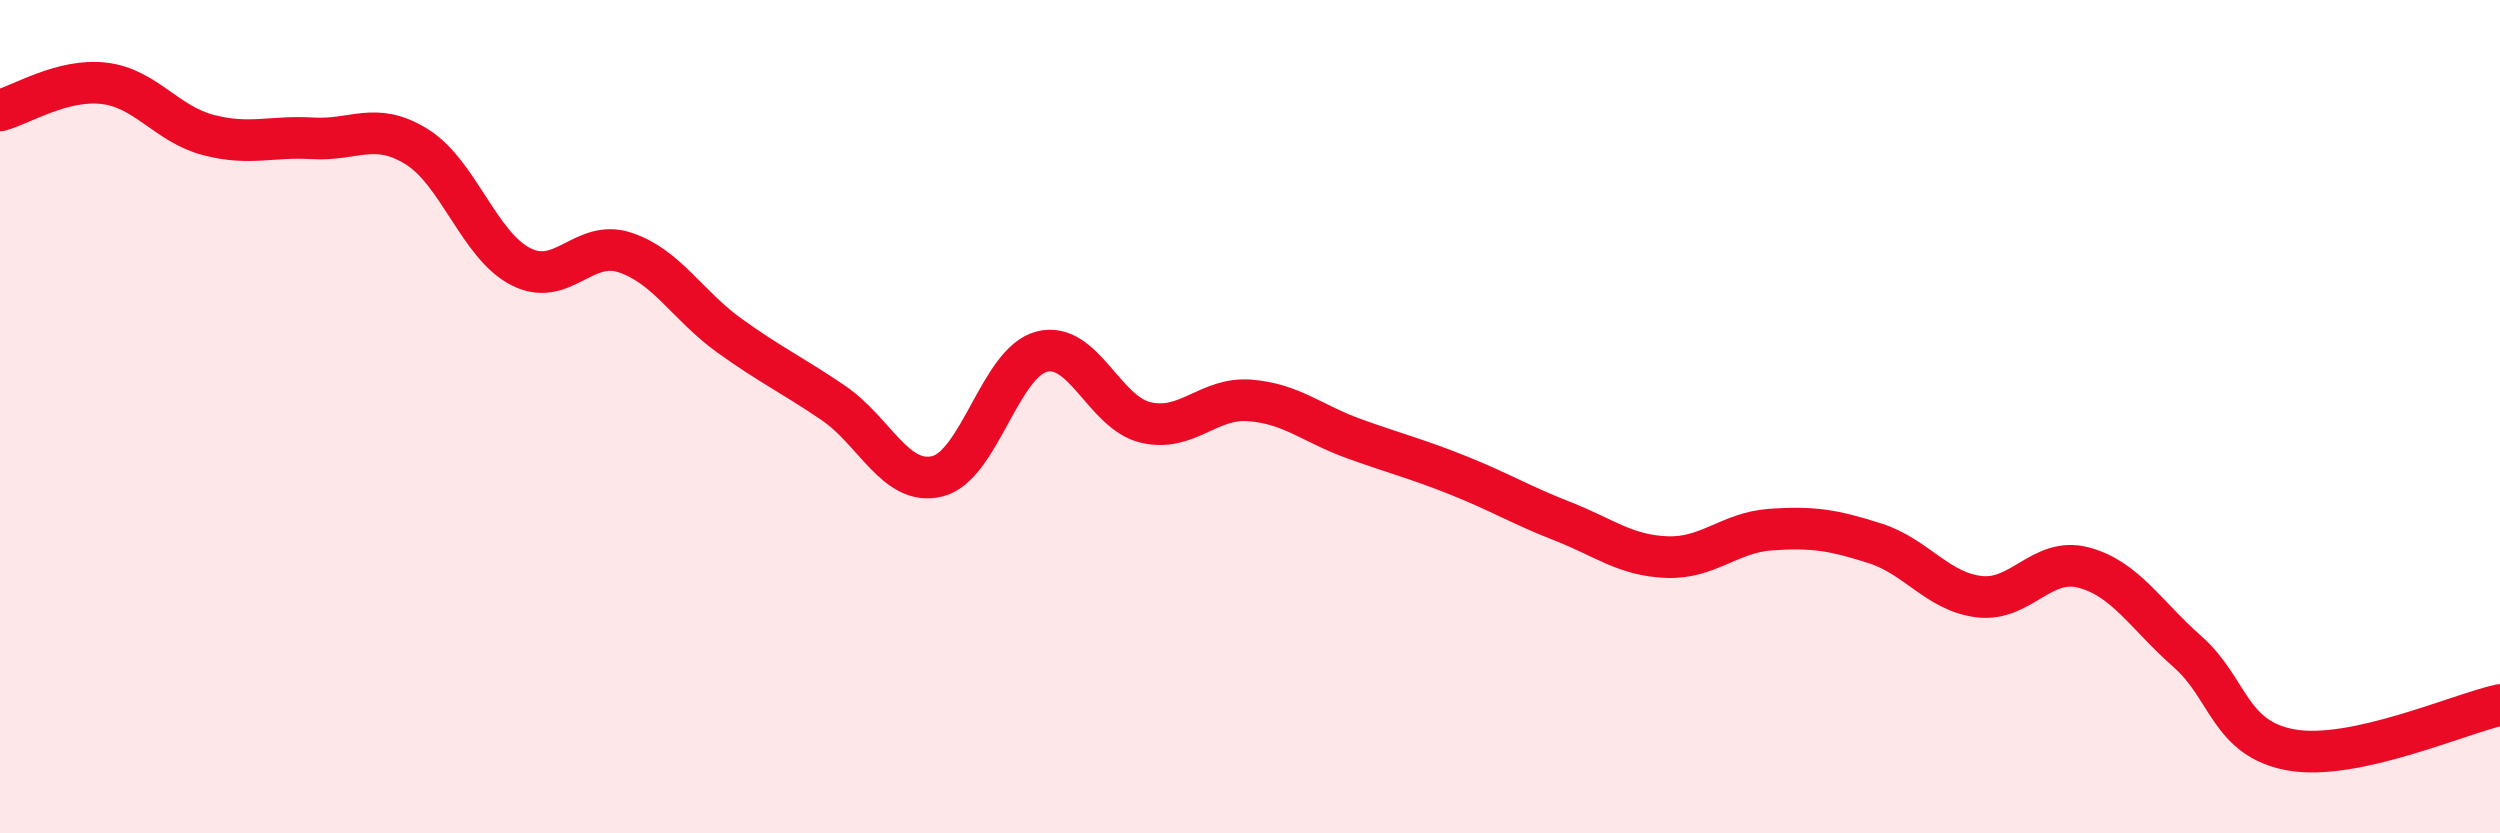 
    <svg width="60" height="20" viewBox="0 0 60 20" xmlns="http://www.w3.org/2000/svg">
      <path
        d="M 0,2.65 C 0.5,2.52 1.5,1.88 2.5,2 C 3.5,2.12 4,2.98 5,3.24 C 6,3.5 6.5,3.26 7.5,3.32 C 8.5,3.38 9,2.9 10,3.52 C 11,4.14 11.5,5.89 12.5,6.4 C 13.5,6.91 14,5.73 15,6.06 C 16,6.39 16.5,7.33 17.5,8.05 C 18.5,8.77 19,8.99 20,9.67 C 21,10.35 21.5,11.68 22.5,11.43 C 23.5,11.18 24,8.7 25,8.44 C 26,8.18 26.5,9.91 27.5,10.14 C 28.5,10.37 29,9.53 30,9.61 C 31,9.69 31.5,10.17 32.5,10.53 C 33.5,10.89 34,11.01 35,11.41 C 36,11.81 36.5,12.12 37.5,12.51 C 38.5,12.9 39,13.33 40,13.37 C 41,13.41 41.5,12.78 42.5,12.71 C 43.5,12.64 44,12.72 45,13.04 C 46,13.36 46.5,14.2 47.5,14.32 C 48.5,14.44 49,13.36 50,13.62 C 51,13.88 51.5,14.76 52.5,15.64 C 53.5,16.52 53.5,17.74 55,18 C 56.5,18.26 59,17.14 60,16.92L60 20L0 20Z"
        fill="#EB0A25"
        opacity="0.1"
        stroke-linecap="round"
        stroke-linejoin="round"
      />
      <path
        d="M 0,2.65 C 0.5,2.52 1.5,1.88 2.5,2 C 3.5,2.12 4,2.98 5,3.24 C 6,3.5 6.5,3.26 7.5,3.32 C 8.5,3.38 9,2.9 10,3.52 C 11,4.14 11.5,5.89 12.5,6.4 C 13.5,6.91 14,5.73 15,6.06 C 16,6.39 16.5,7.33 17.5,8.05 C 18.5,8.77 19,8.99 20,9.67 C 21,10.35 21.5,11.68 22.5,11.43 C 23.5,11.18 24,8.7 25,8.44 C 26,8.18 26.5,9.91 27.5,10.14 C 28.5,10.37 29,9.53 30,9.61 C 31,9.69 31.5,10.17 32.5,10.53 C 33.5,10.89 34,11.01 35,11.41 C 36,11.81 36.5,12.12 37.5,12.51 C 38.5,12.9 39,13.33 40,13.37 C 41,13.41 41.5,12.78 42.5,12.71 C 43.5,12.64 44,12.72 45,13.04 C 46,13.36 46.5,14.2 47.5,14.32 C 48.5,14.44 49,13.36 50,13.62 C 51,13.88 51.5,14.76 52.5,15.64 C 53.5,16.52 53.5,17.74 55,18 C 56.5,18.26 59,17.14 60,16.92"
        stroke="#EB0A25"
        stroke-width="1"
        fill="none"
        stroke-linecap="round"
        stroke-linejoin="round"
      />
    </svg>
  